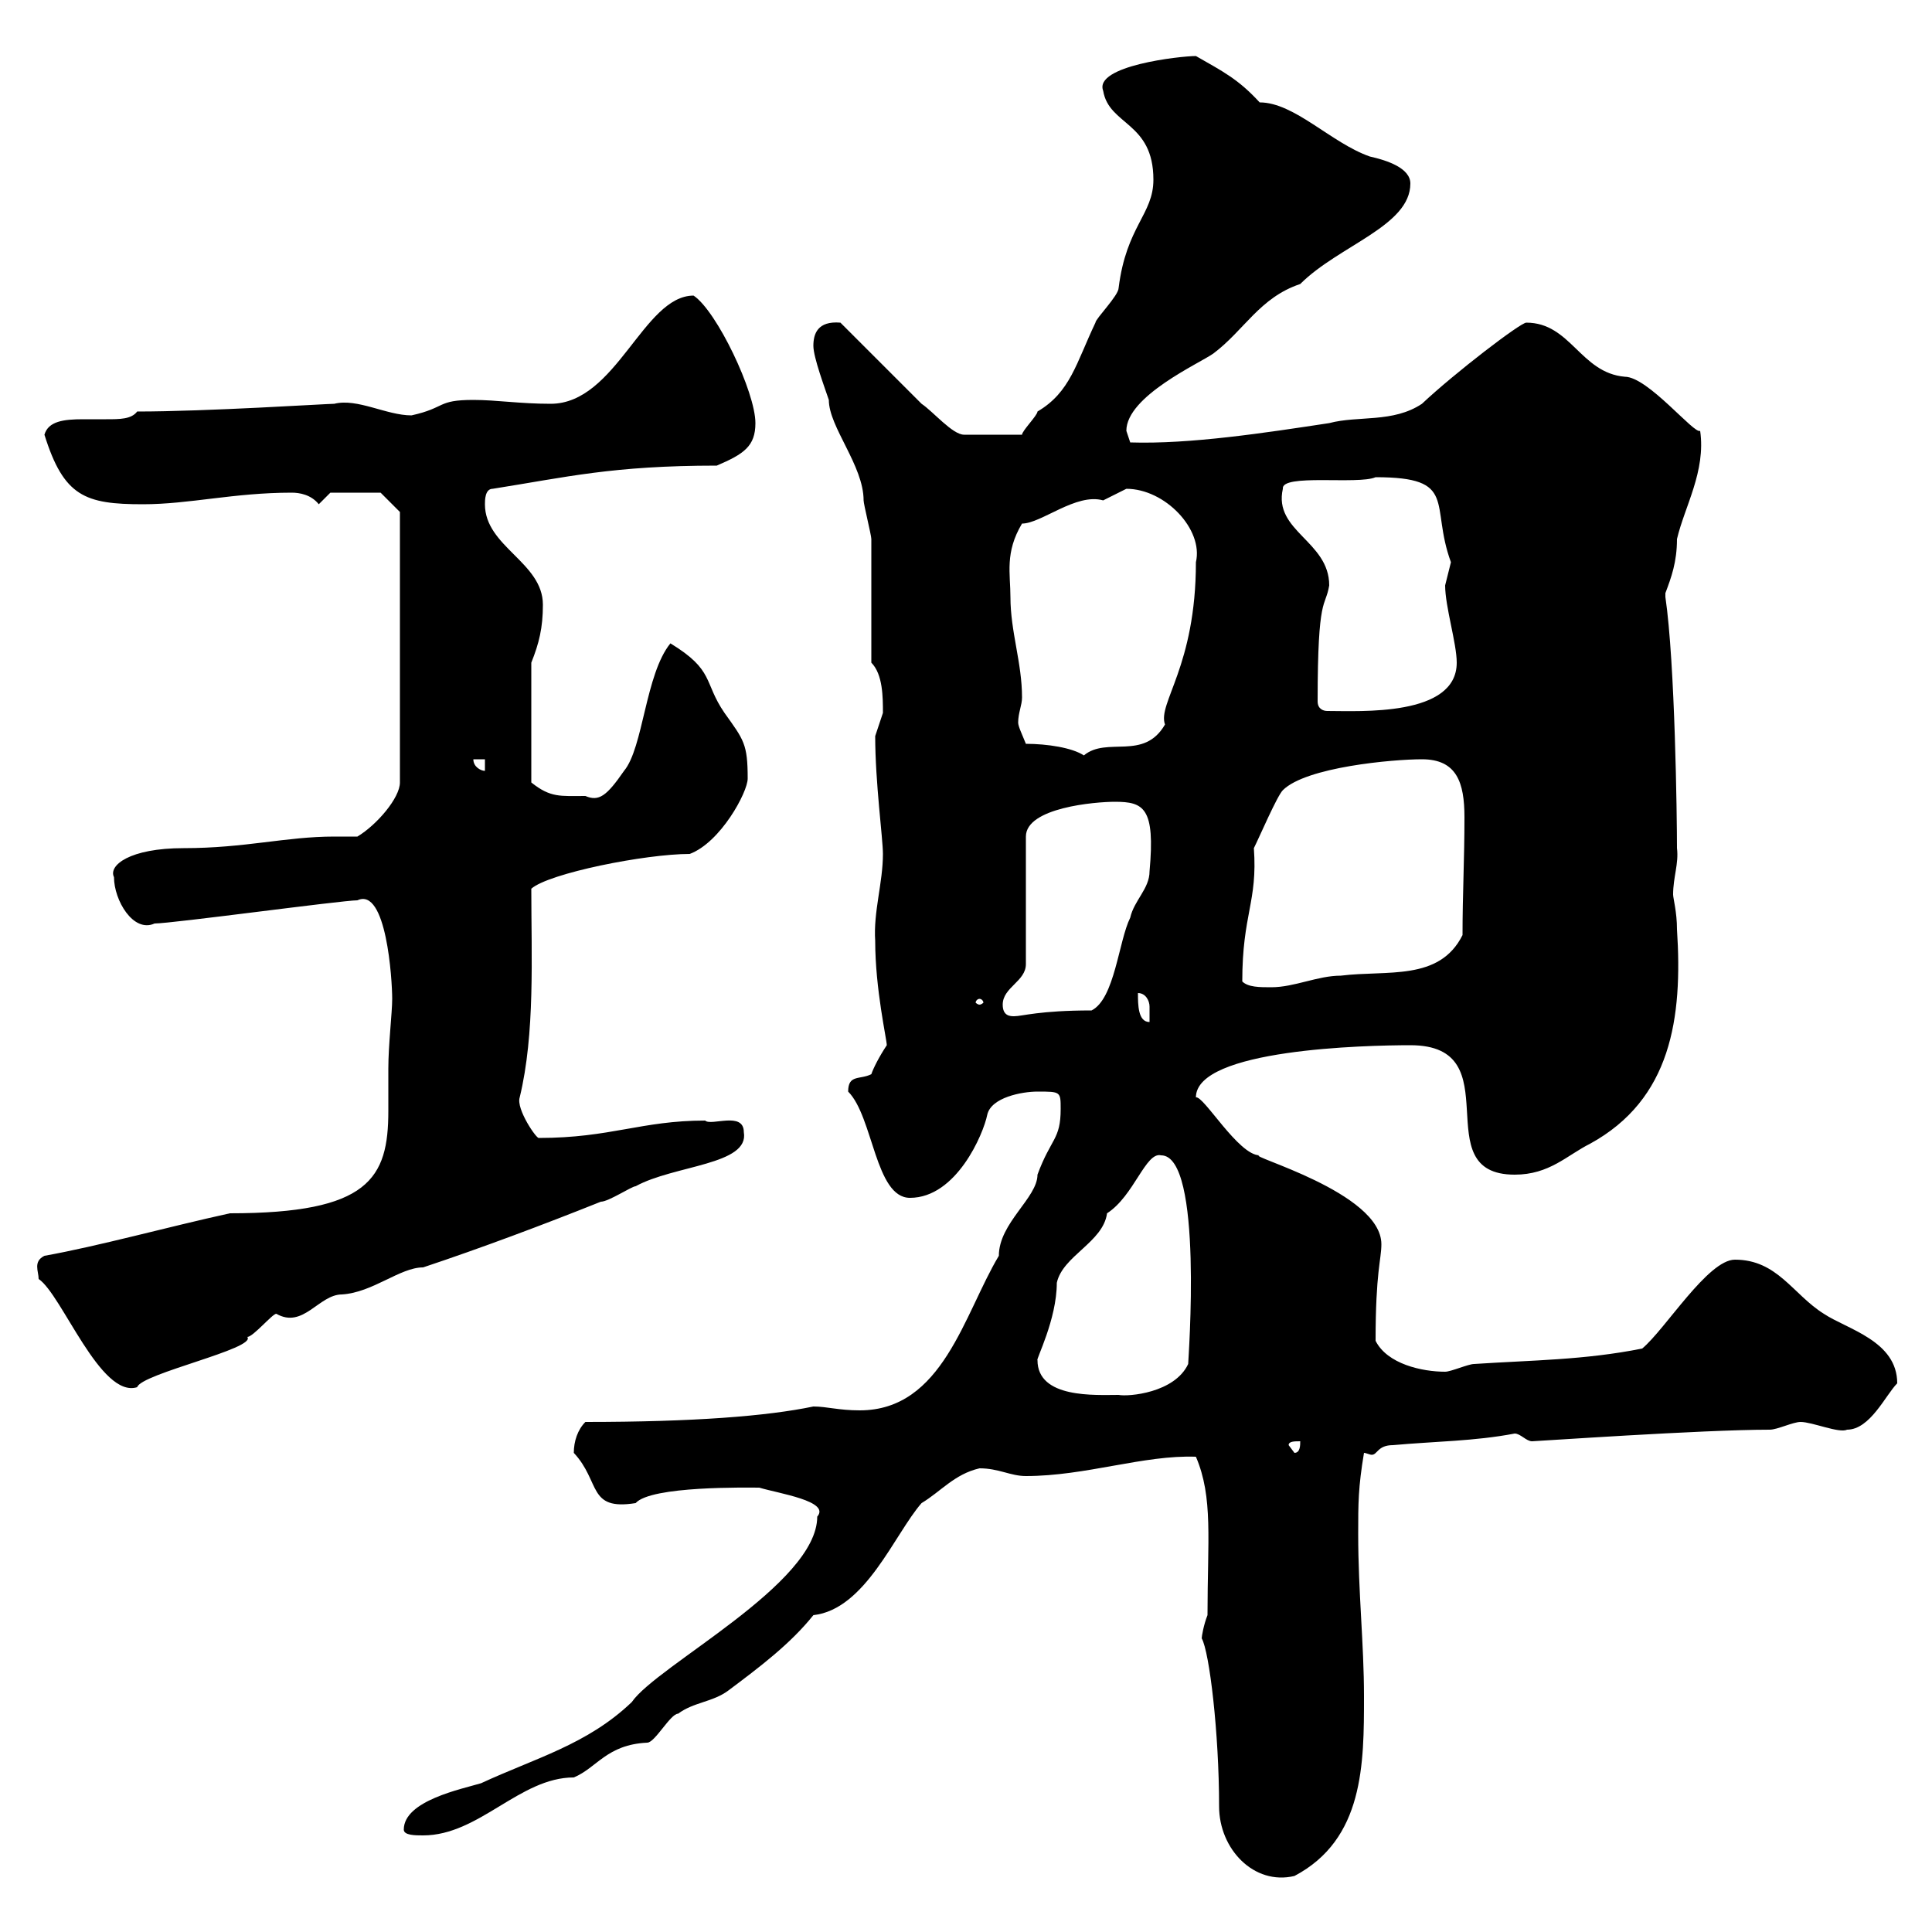 <svg xmlns="http://www.w3.org/2000/svg" xmlns:xlink="http://www.w3.org/1999/xlink" width="300" height="300"><path d="M186.60 254.40C187.80 256.50 189.30 269.10 189.30 280.50C189.30 287.10 194.70 292.80 201 291.30C211.80 285.60 211.80 273.90 211.80 263.40C211.80 255.30 210.90 247.20 210.90 238.20C210.90 233.40 210.90 231 211.80 225.60C212.10 225.60 212.70 225.90 213 225.90C213.90 225.90 213.90 224.40 216.30 224.40C222.90 223.80 228.90 223.80 235.20 222.60C236.10 222.60 237 223.80 237.90 223.80C238.50 223.80 264.30 222 274.80 222C276 222 278.40 220.80 279.60 220.80C281.40 220.80 285.60 222.60 286.80 222C290.40 222 292.80 216.60 294.60 214.80C294.60 208.20 286.80 206.40 283.20 204C278.40 201 276 195.60 269.40 195.60C265.20 195.60 258.60 206.40 255 209.40C246 211.20 237.90 211.20 228.90 211.80C228 211.80 225.30 213 224.40 213C220.80 213 215.40 211.80 213.60 208.20C213.60 197.40 214.50 195.60 214.50 193.20C214.50 185.10 193.20 179.40 195.60 179.40C192.30 179.40 186.90 170.10 185.70 170.40C185.70 162.90 212.10 162.30 219 162.30C234.90 162.30 221.10 182.40 235.20 182.40C240.60 182.40 243.30 179.40 246.90 177.60C259.50 170.70 261.30 158.10 260.40 144.30C260.40 141.60 259.80 139.50 259.80 138.90C259.80 136.20 260.70 134.10 260.40 131.70C260.40 126.90 260.10 102.90 258.60 92.70C258.60 92.70 258.60 92.70 258.60 92.10C259.50 89.70 260.40 87.30 260.40 83.70C261.60 78.60 264.90 73.20 264 66.90C263.10 67.50 255.90 58.50 252.30 58.50C245.40 57.90 243.90 50.10 237 50.10C236.10 50.10 225.90 57.90 220.80 62.70C216.30 65.70 210.90 64.50 206.40 65.70C196.50 67.20 184.80 69 175.50 68.70C175.50 68.70 174.90 66.90 174.90 66.90C174.90 61.50 186.30 56.40 188.40 54.90C193.20 51.30 195.60 46.20 201.90 44.10C207.90 38.10 219 35.10 219 28.50C219 26.10 215.40 24.90 212.70 24.30C206.70 22.20 201 15.90 195.60 15.90C192.30 12.30 189.90 11.10 185.70 8.70C183.30 8.70 169.80 10.20 171.30 14.10C172.20 19.50 179.10 18.90 179.10 27.90C179.10 33.30 174.90 35.10 173.70 44.70C173.70 45.90 170.10 49.50 170.10 50.10C167.10 56.40 166.20 60.90 161.10 63.90C161.10 64.50 158.70 66.90 158.70 67.50L149.70 67.50C147.90 67.50 144.90 63.90 143.10 62.70L130.50 50.10C126.90 49.80 126.30 51.90 126.30 53.70C126.30 55.50 128.10 60.30 128.70 62.10C128.70 66.30 134.10 72.30 134.10 77.70C134.10 78.30 135.30 83.10 135.30 83.70C135.30 86.70 135.30 99.90 135.30 102.90C137.10 104.70 137.10 108.30 137.10 110.70C137.10 110.70 135.90 114.30 135.90 114.30C135.90 121.50 137.10 130.20 137.10 132.60C137.10 137.10 135.60 141.60 135.90 146.10C135.90 153.60 137.70 161.40 137.70 162.30C136.50 164.10 135.60 165.90 135.30 166.80C133.50 167.70 131.70 166.80 131.70 169.50C135.60 173.40 135.90 186 141.30 186C148.50 186 152.70 176.10 153.30 173.10C153.90 170.40 158.70 169.50 161.10 169.50C164.70 169.50 164.70 169.50 164.70 172.20C164.70 177 163.20 176.70 161.10 182.40C161.10 186 155.10 189.90 155.10 195C149.70 204 146.40 219 133.50 219C130.20 219 128.40 218.40 126.30 218.40C119.10 219.90 107.70 220.80 90.90 220.80C89.70 222 89.10 223.80 89.10 225.60C93.30 230.10 91.20 234.60 98.70 233.40C101.10 230.70 116.10 231 117.90 231C120.90 231.90 129 233.10 126.90 235.50C126.90 246 102 258.60 98.10 264.30C91.20 270.90 83.10 273 74.70 276.90C71.70 277.80 62.70 279.60 62.70 284.10C62.70 285 64.50 285 65.70 285C74.40 285 80.70 276 89.10 276C92.70 274.50 94.20 270.90 100.50 270.60C101.70 270.60 104.10 266.10 105.30 266.10C107.70 264.30 110.70 264.30 113.10 262.50C117.90 258.90 122.70 255.30 126.30 250.80C134.40 249.90 138.90 238.20 143.10 233.40C146.10 231.60 148.20 228.90 152.10 228C155.10 228 156.90 229.20 159.30 229.20C168.60 229.20 177.60 225.90 185.70 226.20C188.40 232.50 187.50 239.10 187.50 250.80C186.90 252.30 186.60 254.10 186.60 254.40ZM200.10 224.40C200.10 223.80 201 223.80 201.90 223.80C201.90 224.40 201.90 225.60 201 225.60ZM161.10 211.20C160.80 211.20 164.10 204.90 164.10 199.20C165 195 171.30 192.90 171.90 188.40C176.10 185.70 177.90 178.80 180.30 179.40C186.90 179.40 184.50 211.20 184.50 211.80C182.40 216.30 175.20 216.90 173.70 216.60C170.10 216.60 161.10 217.20 161.10 211.20ZM6 198.60C9.60 201 15.60 217.20 21.30 215.40C21.90 213.30 39.90 209.40 38.40 207.60C39.30 207.60 42.30 204 42.90 204C47.10 206.40 49.50 201 53.10 201C57.90 200.70 62.10 196.80 65.70 196.80C74.70 193.80 84.30 190.20 93.30 186.60C94.50 186.60 98.10 184.20 98.70 184.20C104.70 180.90 116.40 180.90 115.50 175.80C115.50 172.50 110.40 174.90 109.50 174C99.60 174 94.80 176.70 83.70 176.70C83.40 177 80.10 172.20 80.70 170.40C83.10 160.50 82.50 148.50 82.50 138C85.20 135.60 100.20 132.60 107.10 132.60C111.90 130.80 116.10 123 116.10 120.90C116.10 115.50 115.50 114.90 112.50 110.70C109.20 105.90 111 104.10 104.10 99.90C100.20 104.70 99.90 116.10 96.90 119.70C94.20 123.60 93 124.50 90.90 123.60C87 123.60 85.50 123.90 82.50 121.50L82.50 102.90C83.70 99.90 84.30 97.50 84.30 93.90C84.30 87.30 75.30 84.90 75.30 78.30C75.30 77.70 75.30 75.90 76.50 75.90C87.90 74.10 95.10 72.30 111.30 72.30C115.50 70.50 117.30 69.30 117.30 65.70C117.30 60.90 111.30 48.30 107.70 45.90C99.90 45.90 95.70 62.70 85.50 62.70C80.70 62.70 77.10 62.10 73.50 62.10C67.80 62.10 69.30 63.30 63.90 64.50C60 64.50 55.50 61.80 51.90 62.70C50.70 62.70 32.10 63.90 21.30 63.90C20.40 65.10 18.60 65.10 16.50 65.10C15 65.10 13.80 65.10 12.90 65.10C9.90 65.10 7.50 65.40 6.90 67.50C9.90 77.10 13.20 78.30 22.20 78.30C29.40 78.30 36.30 76.50 45.30 76.50C46.50 76.50 48.30 76.80 49.50 78.30L51.30 76.50L59.10 76.50L62.10 79.50L62.10 121.50C62.10 123.90 58.50 128.10 55.50 129.90C54.60 129.90 53.10 129.90 51.90 129.90C44.40 129.90 38.10 131.70 28.50 131.70C20.10 131.70 16.80 134.40 17.70 136.20C17.70 139.80 20.70 144.90 24 143.40C26.70 143.40 53.10 139.80 55.50 139.80C60 137.70 60.90 152.10 60.90 155.10C60.90 157.20 60.30 162.30 60.30 165.90C60.30 168 60.30 170.10 60.30 172.50C60.30 183 57.30 188.40 35.70 188.40C26.10 190.50 15.30 193.50 6.90 195C5.10 195.90 6 197.40 6 198.60ZM176.70 154.20C177.90 154.20 178.50 155.40 178.50 156.30C178.50 157.20 178.50 157.80 178.50 158.70C176.70 158.70 176.70 156 176.70 154.20ZM155.70 156C155.70 153.30 159.30 152.40 159.30 149.70L159.30 129.90C159.30 125.40 170.10 124.50 173.10 124.50C177.60 124.50 179.40 125.40 178.50 135.30C178.50 138 176.10 139.80 175.50 142.50C173.70 146.10 173.10 155.10 169.50 156.90C161.40 156.90 158.70 157.80 157.50 157.80C156.90 157.80 155.70 157.80 155.70 156ZM152.10 155.10C152.40 155.10 152.70 155.40 152.70 155.70C152.70 155.70 152.40 156 152.10 156C151.80 156 151.50 155.70 151.50 155.70C151.50 155.40 151.80 155.10 152.10 155.10ZM192.90 152.40C192.90 141.90 195.30 140.10 194.70 131.70C195.60 129.90 198.30 123.60 199.20 122.70C202.80 119.10 216.30 117.90 220.80 117.90C226.20 117.90 227.40 121.50 227.40 126.90C227.40 133.50 227.10 138.90 227.10 145.20C223.50 152.40 215.40 150.60 208.20 151.50C204.60 151.50 201 153.30 197.40 153.30C195.60 153.30 193.80 153.30 192.90 152.40ZM73.50 117.90L75.30 117.90L75.30 119.70C74.70 119.70 73.50 119.10 73.50 117.90ZM159.30 115.50C158.70 114 158.10 112.80 158.10 112.20C158.10 110.70 158.70 109.50 158.70 108.30C158.70 102.90 156.90 98.10 156.90 92.70C156.90 89.10 156 85.80 158.70 81.30C161.70 81.30 167.10 76.50 171.30 77.70C171.30 77.70 174.90 75.90 174.90 75.90C180.90 75.90 186.90 82.20 185.70 87.30C185.70 103.50 179.70 109.20 180.90 112.50C177.60 118.20 171.90 114.30 168.30 117.30C166.50 116.10 162.60 115.50 159.30 115.50ZM204.60 108.90C204.60 92.10 205.80 94.50 206.40 90.90C206.40 84 197.70 82.50 199.20 75.90C198.90 73.50 210.90 75.30 213.60 74.10C226.50 74.10 222 78.30 225.30 87.30C225.30 87.30 224.40 90.90 224.40 90.90C224.40 94.20 226.20 99.90 226.20 102.90C226.20 111.30 211.20 110.40 206.10 110.40C205.50 110.40 204.60 110.10 204.60 108.90Z"/></svg>